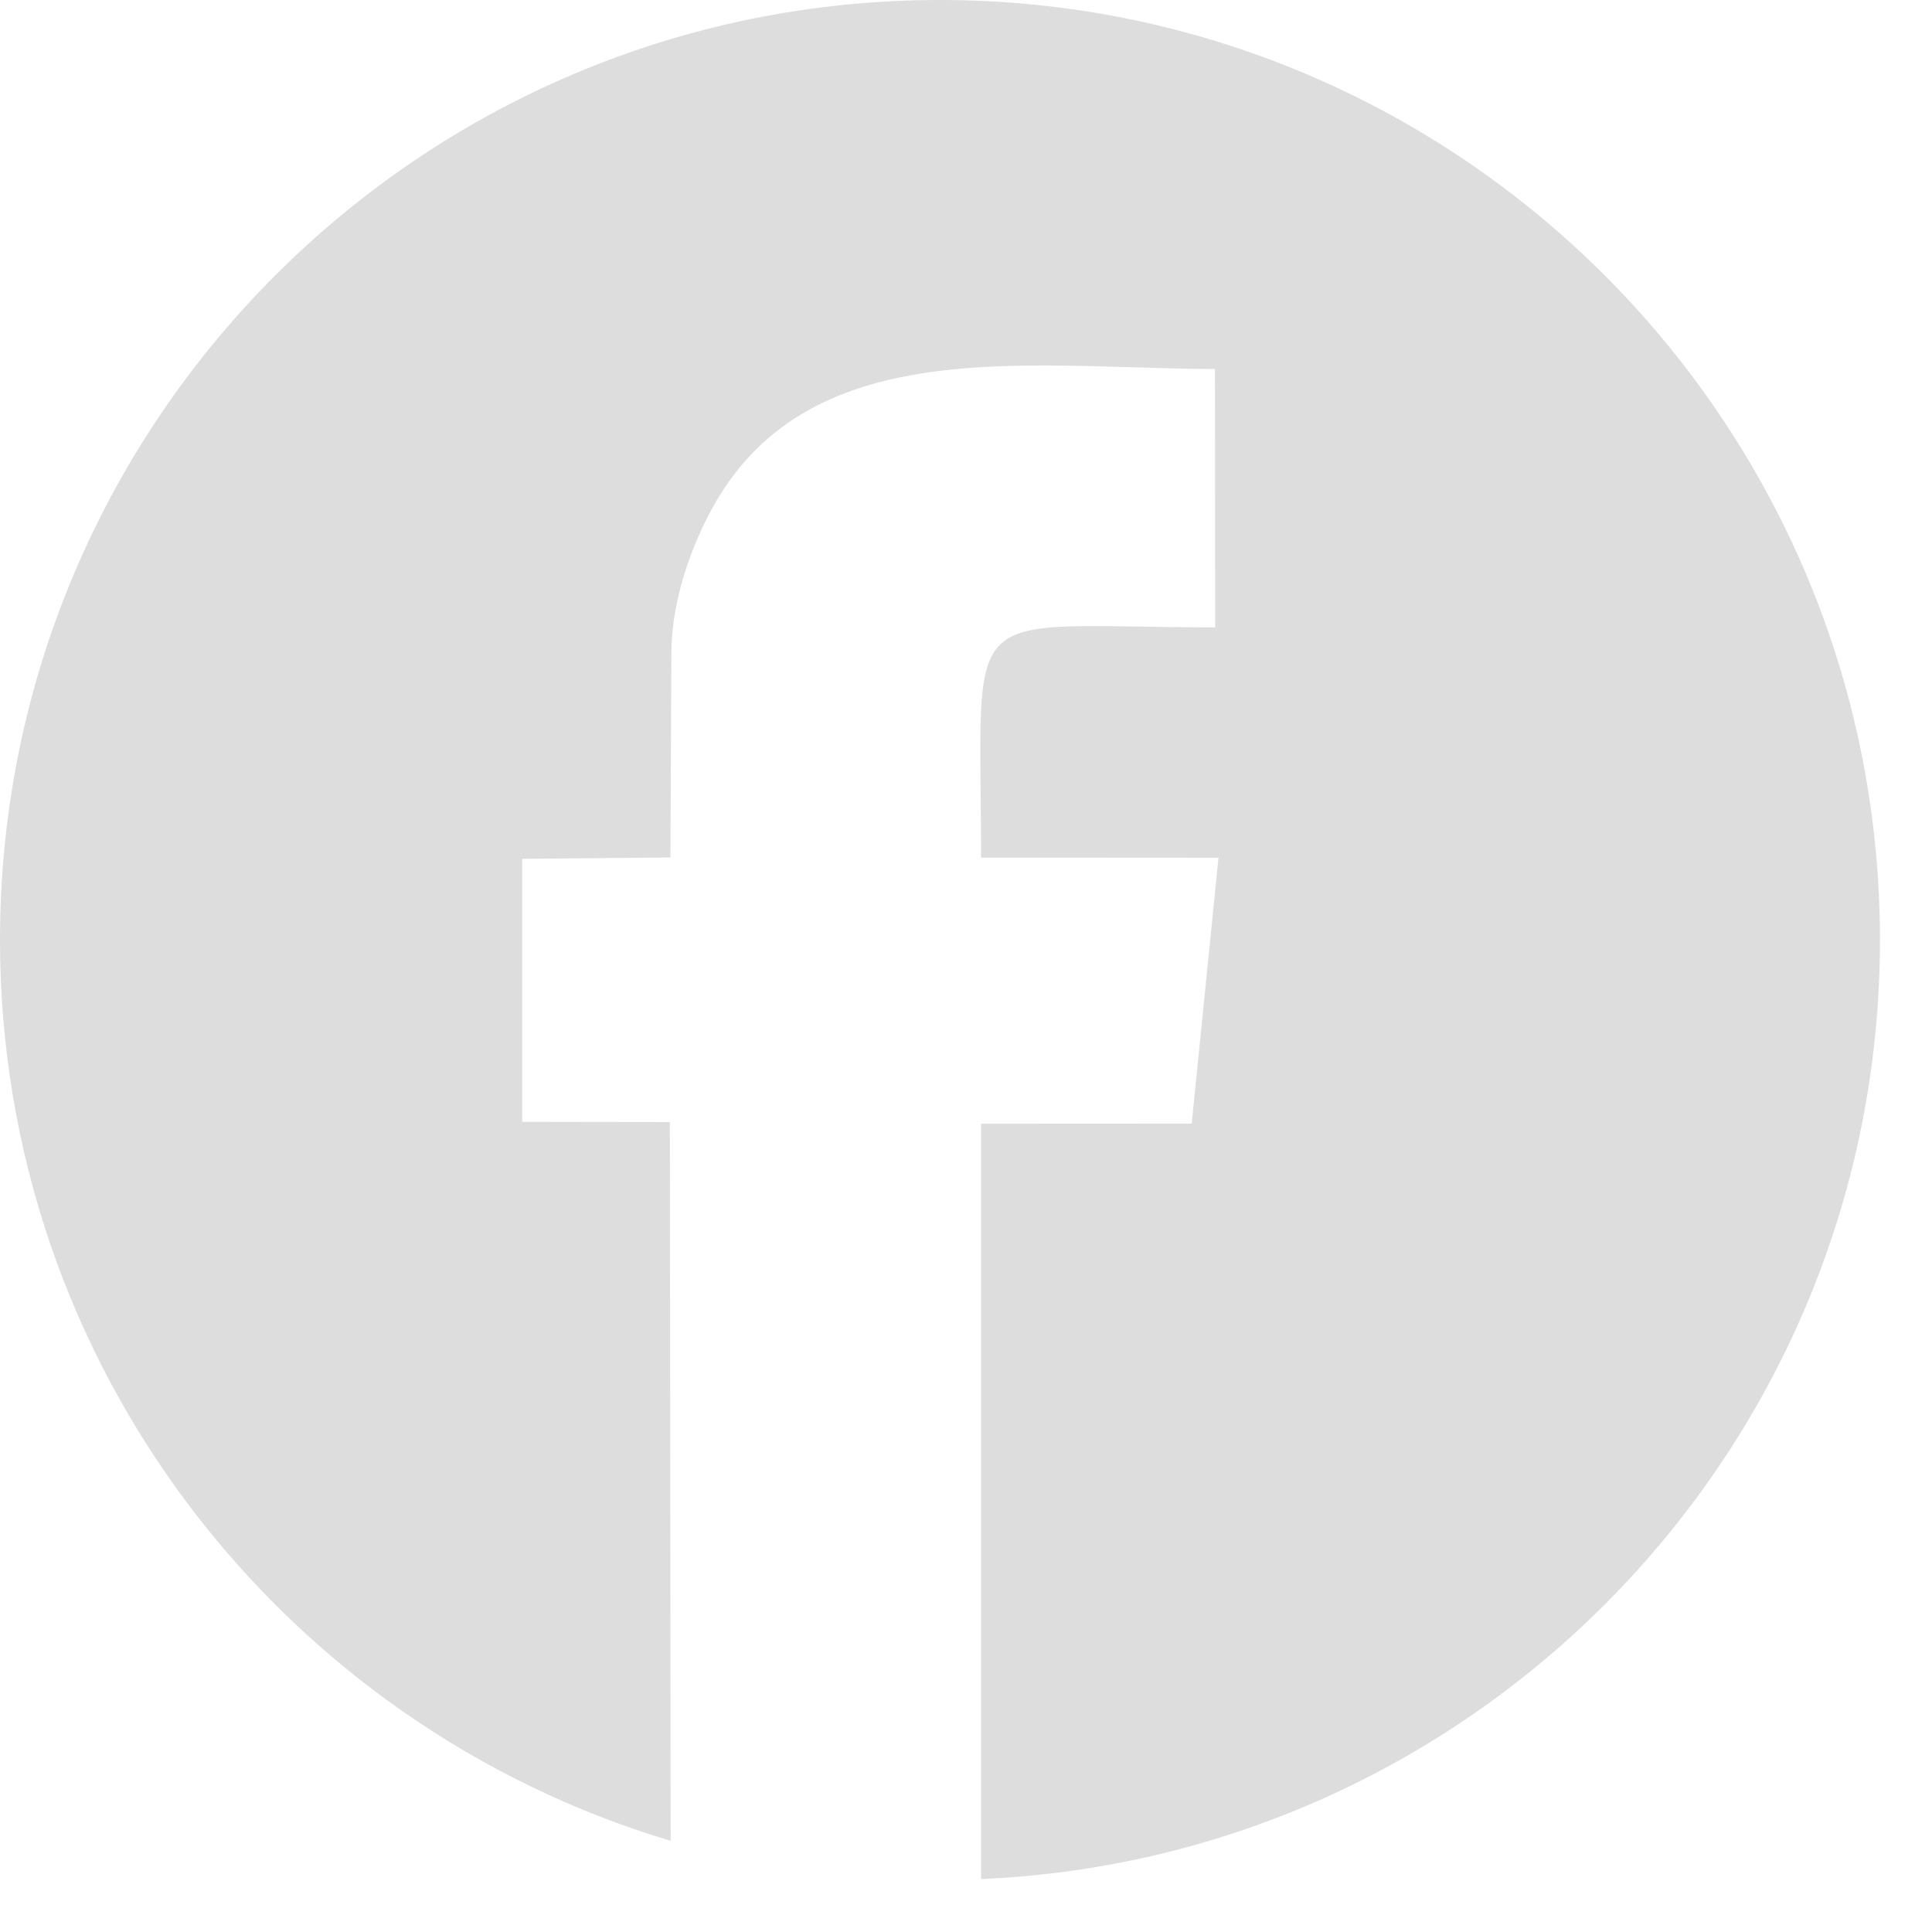 <svg width="35" height="35" viewBox="0 0 35 35" fill="none" xmlns="http://www.w3.org/2000/svg">
<path id="Subtract" fill-rule="evenodd" clip-rule="evenodd" d="M17.773 34.041C26.832 33.651 34.057 26.184 34.057 17.028C34.057 7.624 26.433 0 17.028 0C7.624 0 0 7.624 0 17.028C0 24.738 5.123 31.25 12.15 33.348L12.135 20.327L9.46 20.323L9.46 15.558L12.146 15.534L12.162 11.892H12.163C12.148 10.815 12.603 9.669 13.056 8.947C14.608 6.476 17.618 6.567 20.5 6.653C21.01 6.669 21.517 6.684 22.01 6.685L22.014 11.365C19.646 11.364 18.587 11.219 18.119 11.677C17.656 12.131 17.772 13.175 17.773 15.536L22.074 15.539L21.589 20.355L17.773 20.357L17.773 34.041Z" fill="#DDDDDD"/>
</svg>
